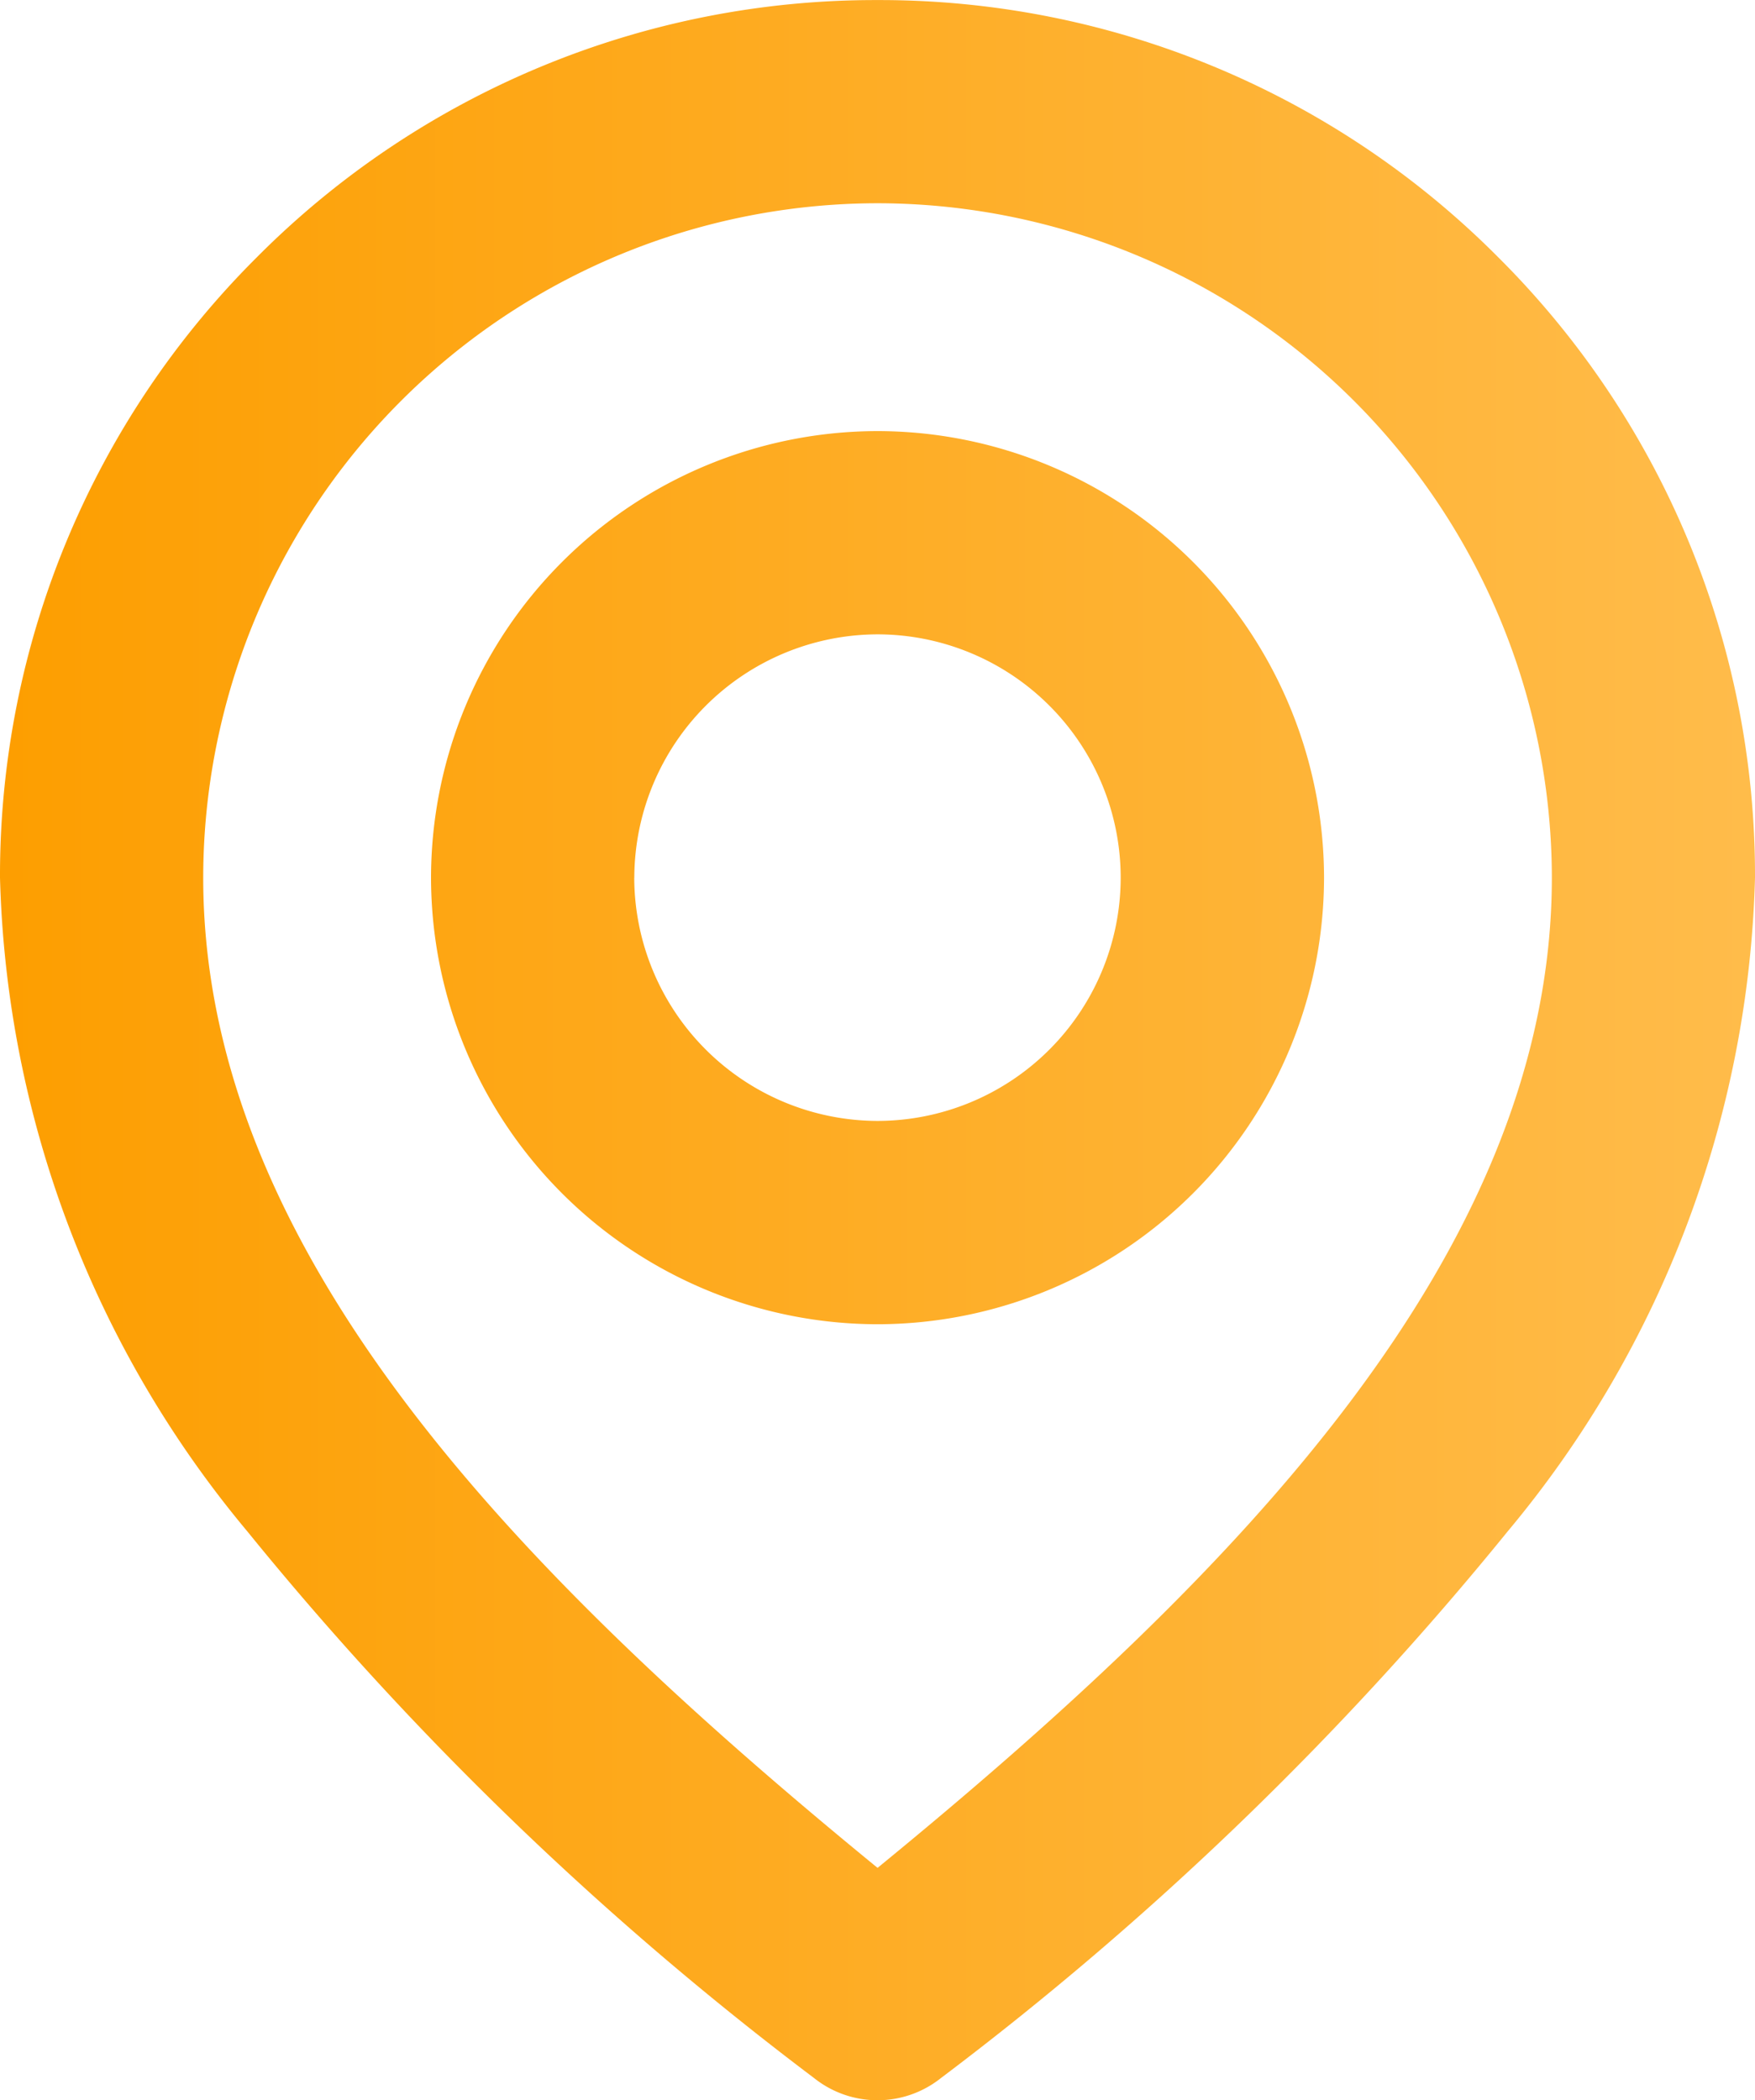 <svg xmlns="http://www.w3.org/2000/svg" xmlns:xlink="http://www.w3.org/1999/xlink" width="25.908" height="31" viewBox="0 0 25.908 31">
  <defs>
    <linearGradient id="linear-gradient" y1="0.5" x2="1" y2="0.5" gradientUnits="objectBoundingBox">
      <stop offset="0" stop-color="#fd9e00"/>
      <stop offset="1" stop-color="#ffbc4b"/>
    </linearGradient>
  </defs>
  <path id="Icon_Location" d="M-1295.261-2672.607a47.941,47.941,0,0,1-8.368-8.071,15.683,15.683,0,0,1-3.649-9.646,12.871,12.871,0,0,1,3.794-9.16,12.871,12.871,0,0,1,9.161-3.794,12.871,12.871,0,0,1,9.16,3.794,12.871,12.871,0,0,1,3.793,9.16,15.682,15.682,0,0,1-3.649,9.646,47.947,47.947,0,0,1-8.368,8.071,1.5,1.5,0,0,1-.937.328A1.5,1.5,0,0,1-1295.261-2672.607Zm-9.017-17.718c0,5.53,4.67,10.292,9.955,14.616,5.285-4.324,9.954-9.086,9.954-14.616a9.965,9.965,0,0,0-9.954-9.954A9.965,9.965,0,0,0-1304.278-2690.324Zm3.363,0a6.6,6.6,0,0,1,6.592-6.591,6.6,6.6,0,0,1,6.591,6.591,6.6,6.6,0,0,1-6.591,6.592A6.6,6.6,0,0,1-1300.915-2690.324Zm3,0a3.6,3.6,0,0,0,3.591,3.591,3.594,3.594,0,0,0,3.59-3.591,3.594,3.594,0,0,0-3.59-3.591A3.6,3.6,0,0,0-1297.914-2690.324Z" transform="translate(1307.278 2703.279)" fill="url(#linear-gradient)"/>
</svg>
